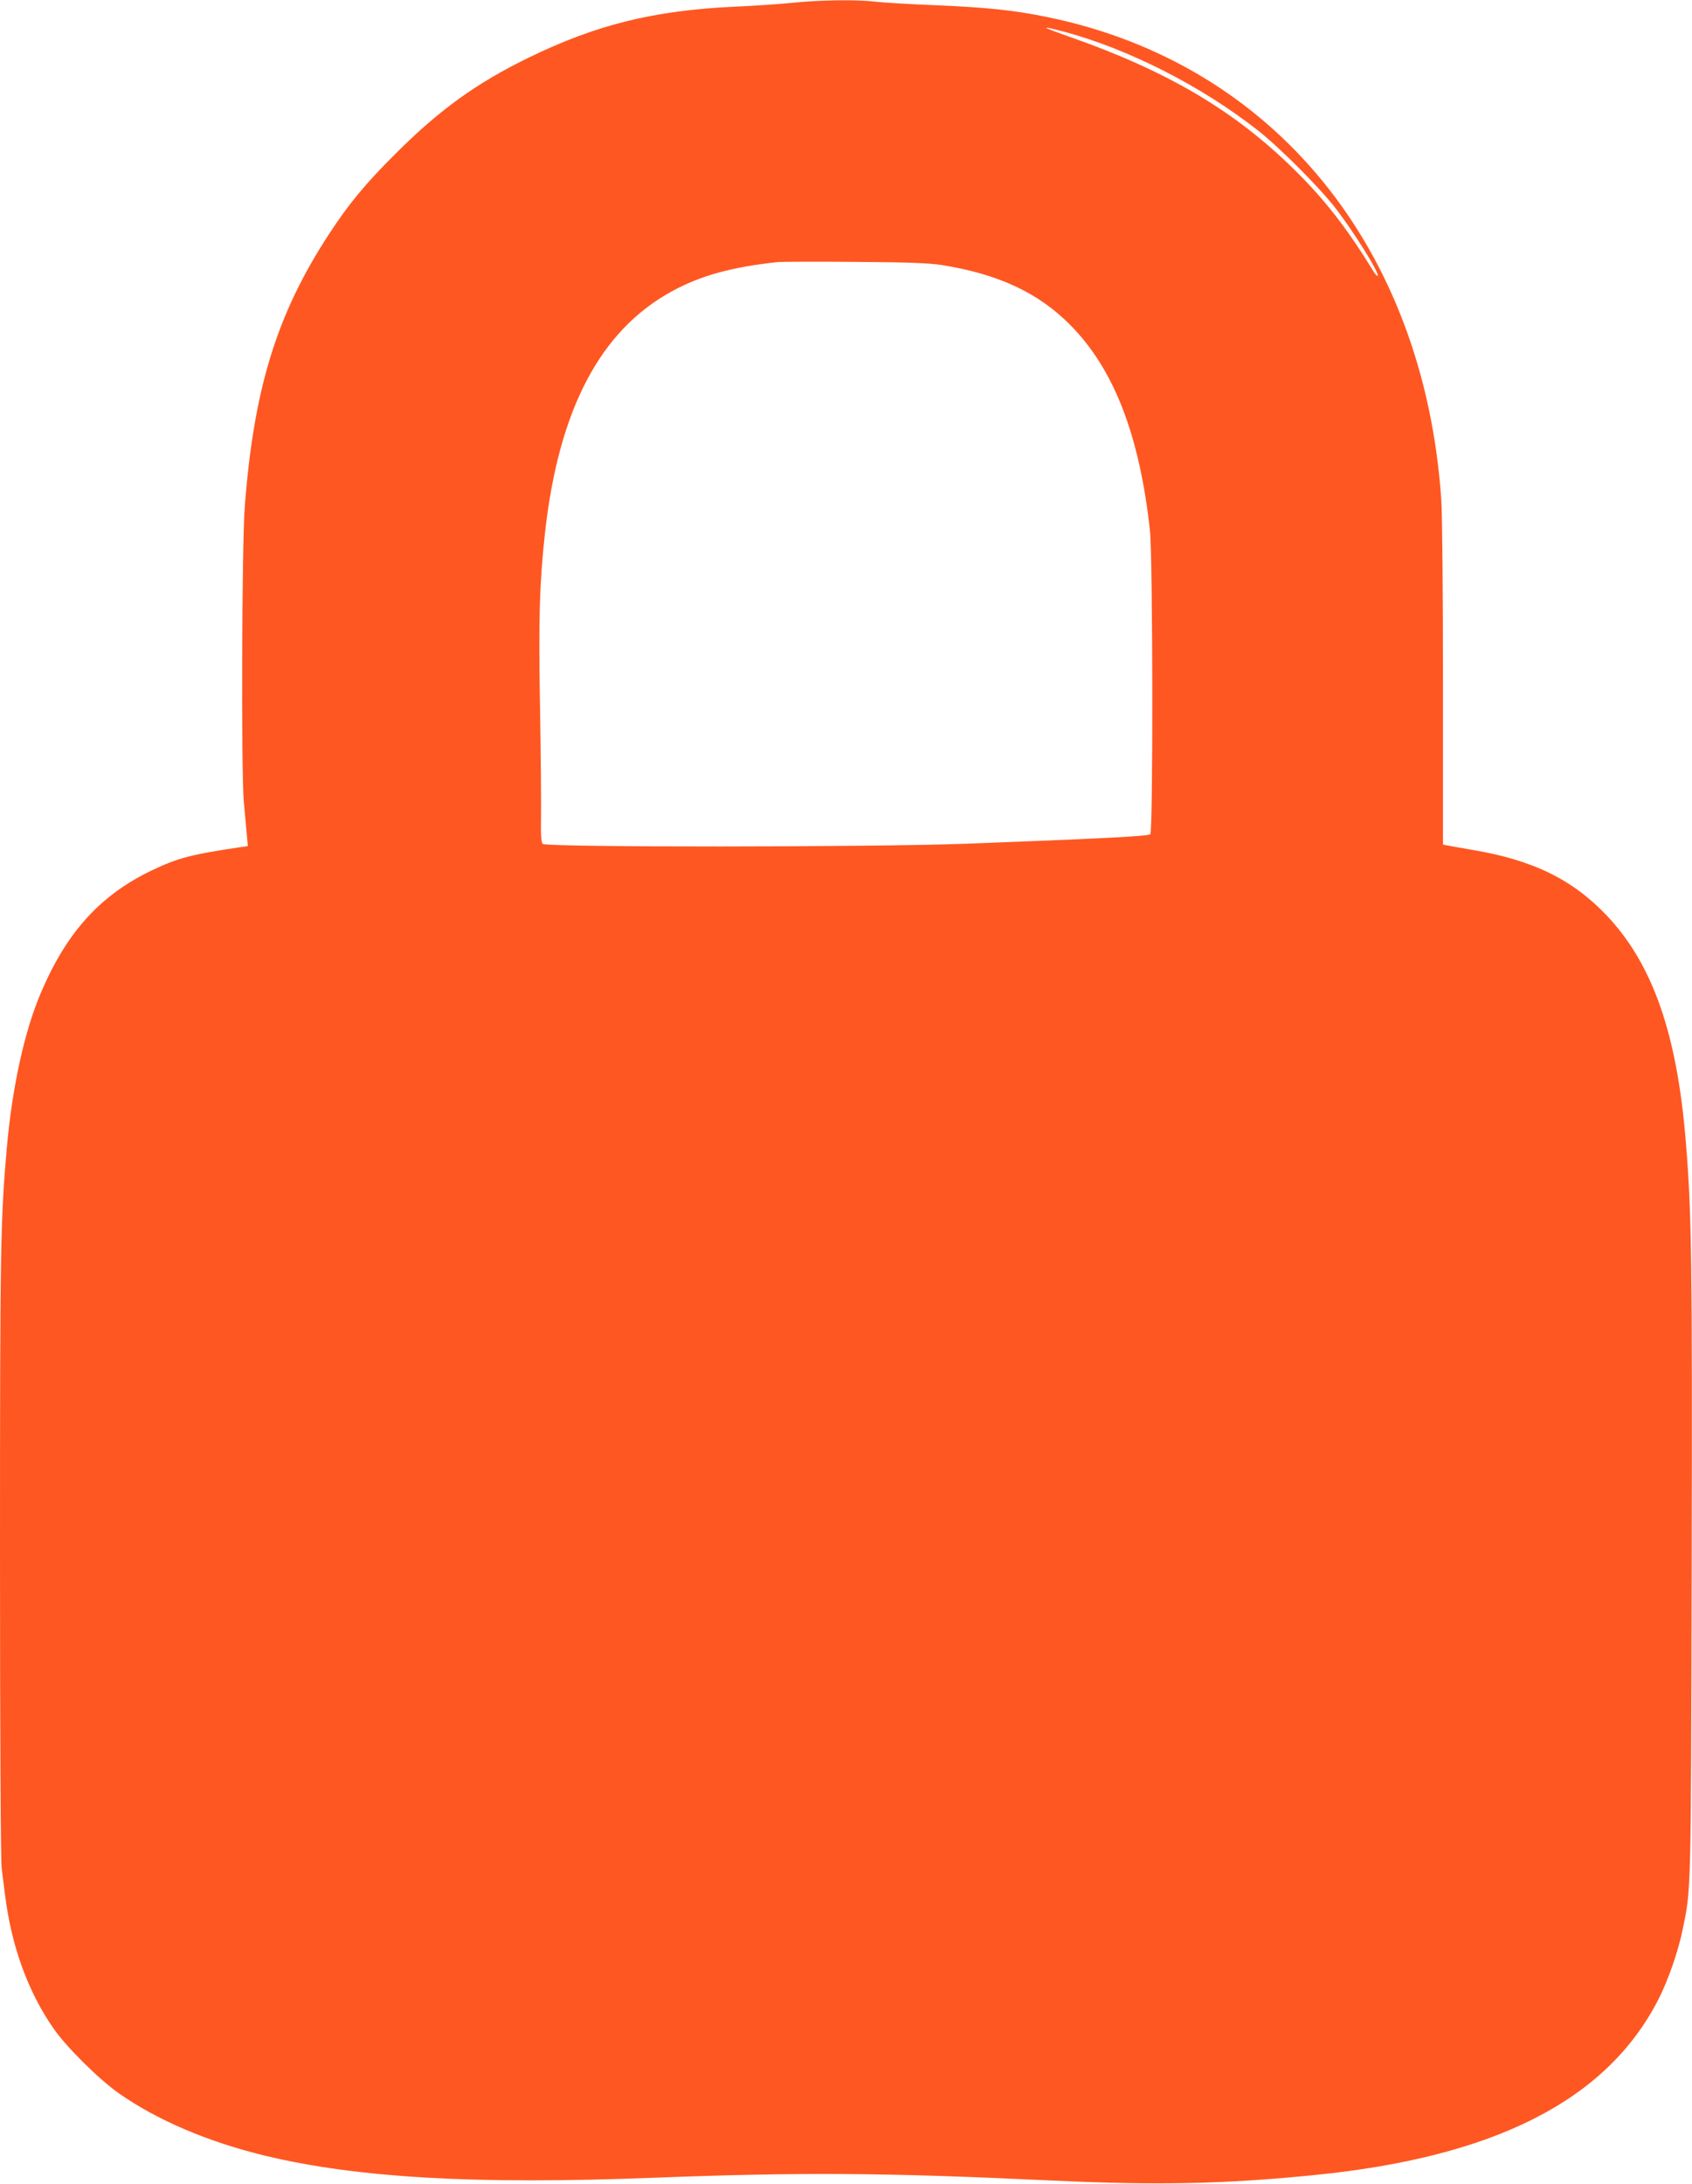 <?xml version="1.0" standalone="no"?>
<!DOCTYPE svg PUBLIC "-//W3C//DTD SVG 20010904//EN"
 "http://www.w3.org/TR/2001/REC-SVG-20010904/DTD/svg10.dtd">
<svg version="1.0" xmlns="http://www.w3.org/2000/svg"
 width="992pt" height="1280pt" viewBox="0 0 992 1280"
 preserveAspectRatio="xMidYMid meet">
<g transform="translate(0,1280) scale(0.1,-0.1)"
fill="#ff5722" stroke="none">
<path d="M4650 12784 c-69 -7 -222 -18 -340 -23 -478 -22 -816 -106 -1215
-301 -304 -149 -519 -304 -775 -560 -178 -177 -274 -293 -393 -475 -304 -466
-439 -902 -492 -1595 -17 -215 -21 -1540 -6 -1725 6 -60 13 -145 17 -187 l7
-77 -34 -5 c-299 -44 -376 -64 -534 -140 -298 -144 -494 -360 -644 -712 -97
-224 -170 -558 -201 -912 -37 -418 -40 -579 -40 -2379 0 -1084 4 -1800 10
-1845 5 -40 14 -111 20 -158 38 -300 135 -566 285 -781 77 -110 267 -298 383
-379 224 -157 520 -283 852 -364 544 -131 1235 -171 2285 -130 871 33 1352 30
2345 -17 608 -28 998 -20 1520 32 1066 105 1724 441 2025 1034 55 108 115 280
140 405 50 240 49 194 53 2110 4 1817 0 2093 -34 2505 -51 633 -193 1040 -460
1325 -204 216 -437 330 -799 390 -66 11 -130 23 -142 25 l-23 5 0 934 c0 546
-4 998 -10 1088 -101 1476 -984 2557 -2310 2828 -199 41 -360 57 -670 70 -146
6 -301 15 -345 21 -106 12 -321 9 -475 -7z m1585 -169 c380 -101 814 -322
1143 -582 126 -99 359 -333 452 -453 110 -143 260 -384 247 -397 -3 -2 -13 8
-23 24 -157 257 -290 427 -471 604 -346 340 -737 571 -1303 770 -179 63 -193
73 -45 34z m-710 -1369 c329 -53 563 -162 750 -351 256 -258 406 -646 467
-1205 17 -153 19 -1763 2 -1780 -11 -11 -305 -26 -1074 -55 -559 -21 -2472
-22 -2489 -1 -8 10 -11 59 -9 158 1 78 -1 370 -6 648 -9 518 -3 719 29 1015
80 724 324 1189 745 1418 168 92 351 142 620 171 19 2 222 3 450 1 321 -2 438
-7 515 -19z"/>
</g>
</svg>
